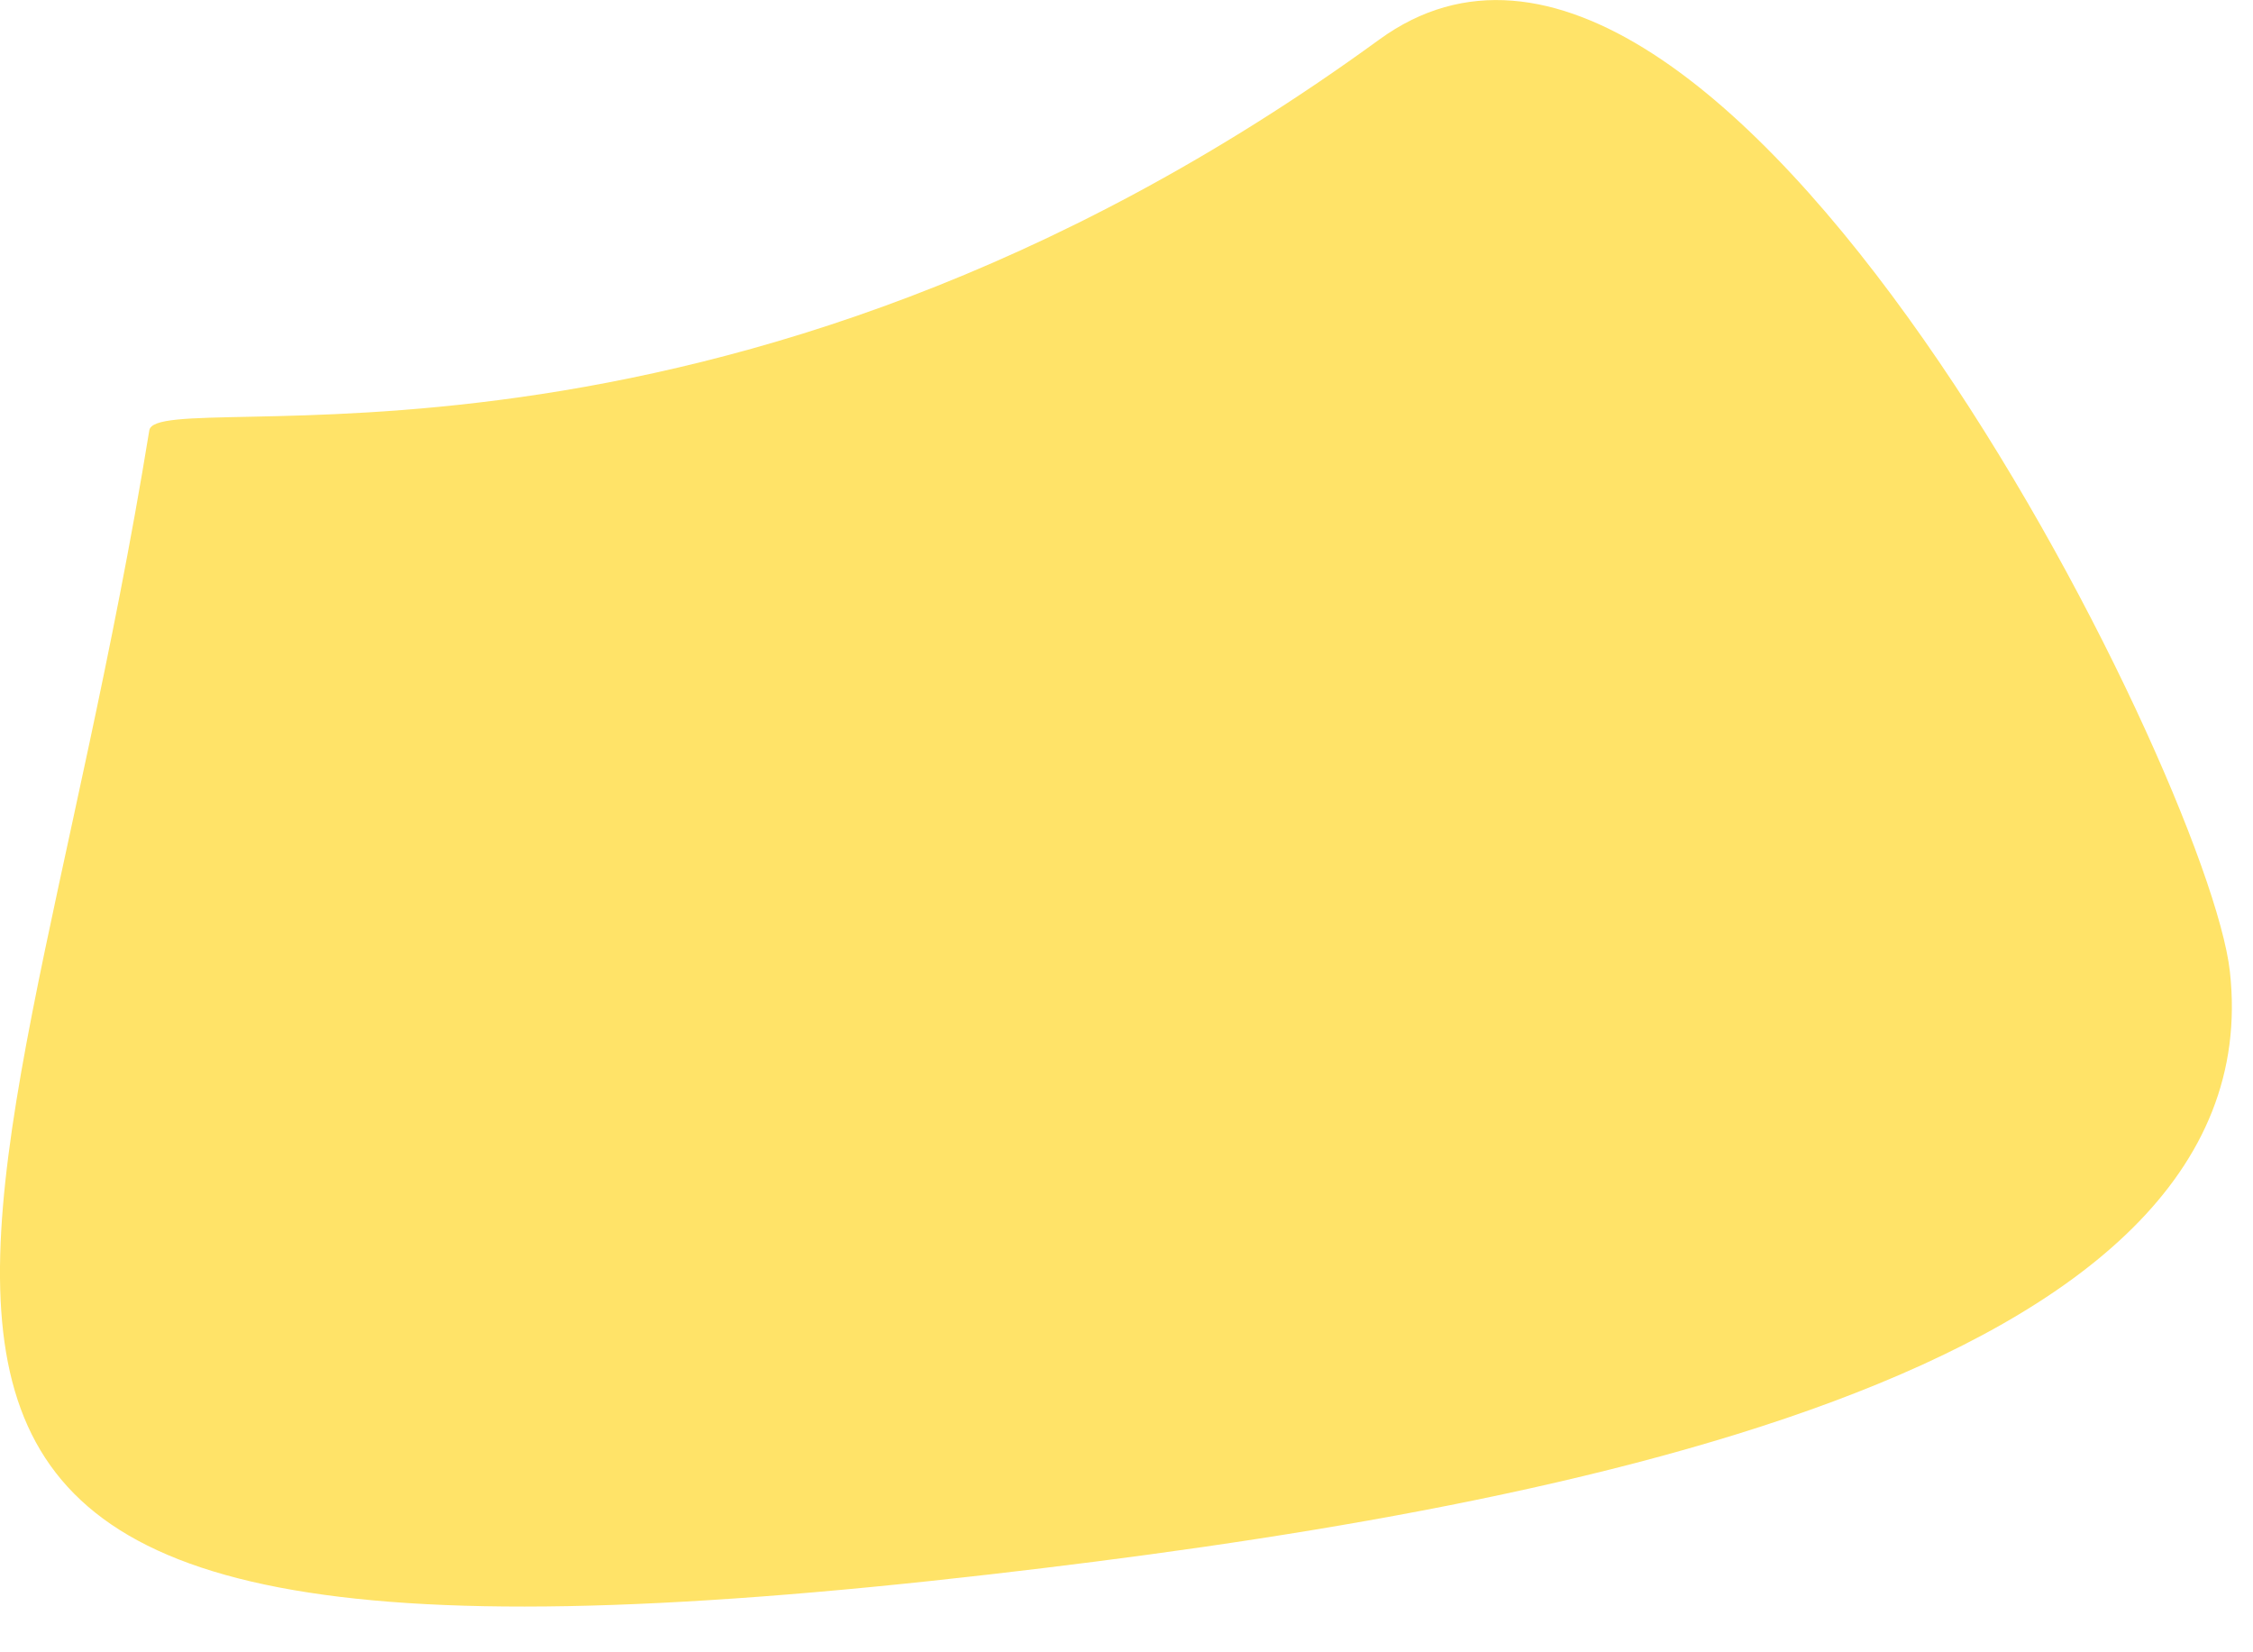 <?xml version="1.0" encoding="utf-8"?>
<svg xmlns="http://www.w3.org/2000/svg" fill="none" height="100%" overflow="visible" preserveAspectRatio="none" style="display: block;" viewBox="0 0 15 11" width="100%">
<g id="Vector 201" style="mix-blend-mode:color-burn">
<path d="M6.594 10.481C-2.229 11.495 0.012 8.907 0.994 2.865C1.046 2.547 4.79 3.462 9.182 0.264C11.443 -1.382 14.701 5.165 14.846 6.467C15.148 9.17 10.254 10.06 6.594 10.481Z" fill="#FFE368"/>
</g>
</svg>